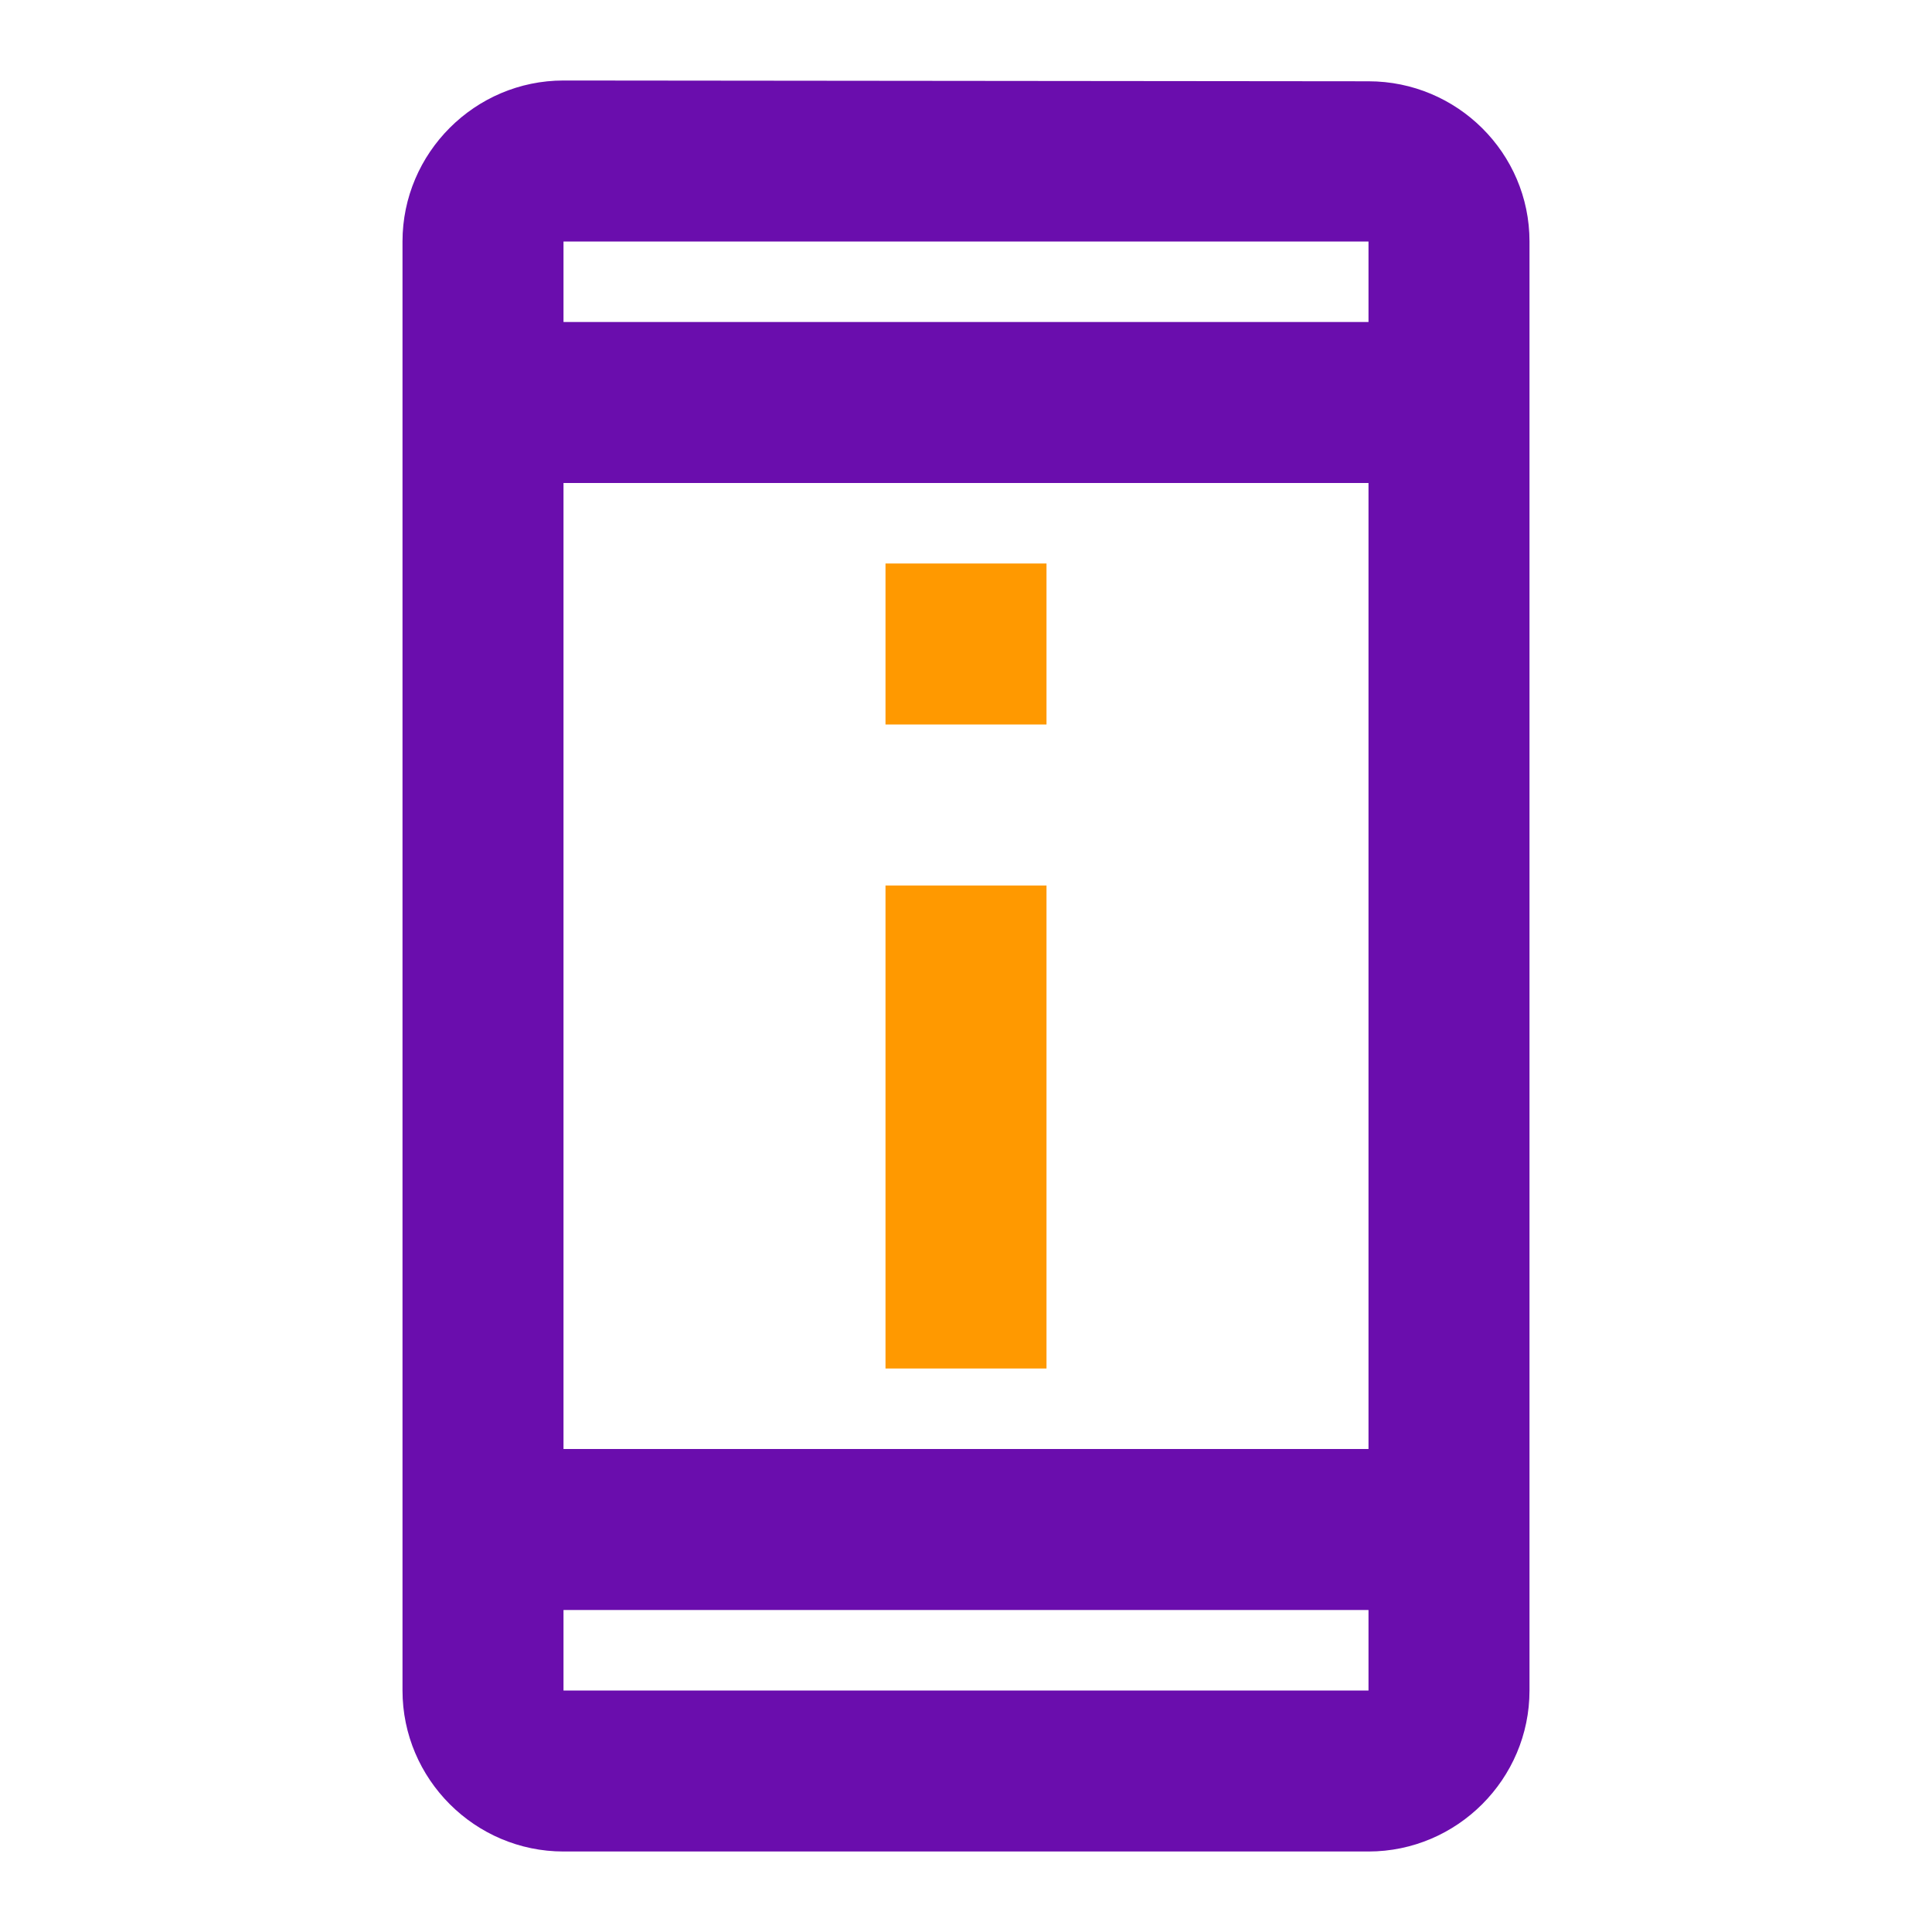 <svg width="54" height="54" viewBox="0 0 54 54" fill="none" xmlns="http://www.w3.org/2000/svg">
<path d="M38.25 2.272L15.75 2.25C13.275 2.25 11.25 4.275 11.25 6.75V47.25C11.25 49.725 13.275 51.75 15.75 51.75H38.25C40.725 51.75 42.75 49.725 42.75 47.25V6.75C42.75 4.275 40.725 2.272 38.25 2.272ZM38.25 47.25H15.75V45H38.25V47.25ZM38.25 40.5H15.75V13.5H38.25V40.5ZM15.75 9V6.75H38.25V9H15.75Z" fill="#6A0DAD"/>
<path d="M29.25 15.75H24.75V20.25H29.25V15.75Z" fill="#FF9900"/>
<path d="M29.25 24.75H24.75V38.25H29.25V24.75Z" fill="#FF9900"/>
</svg>

